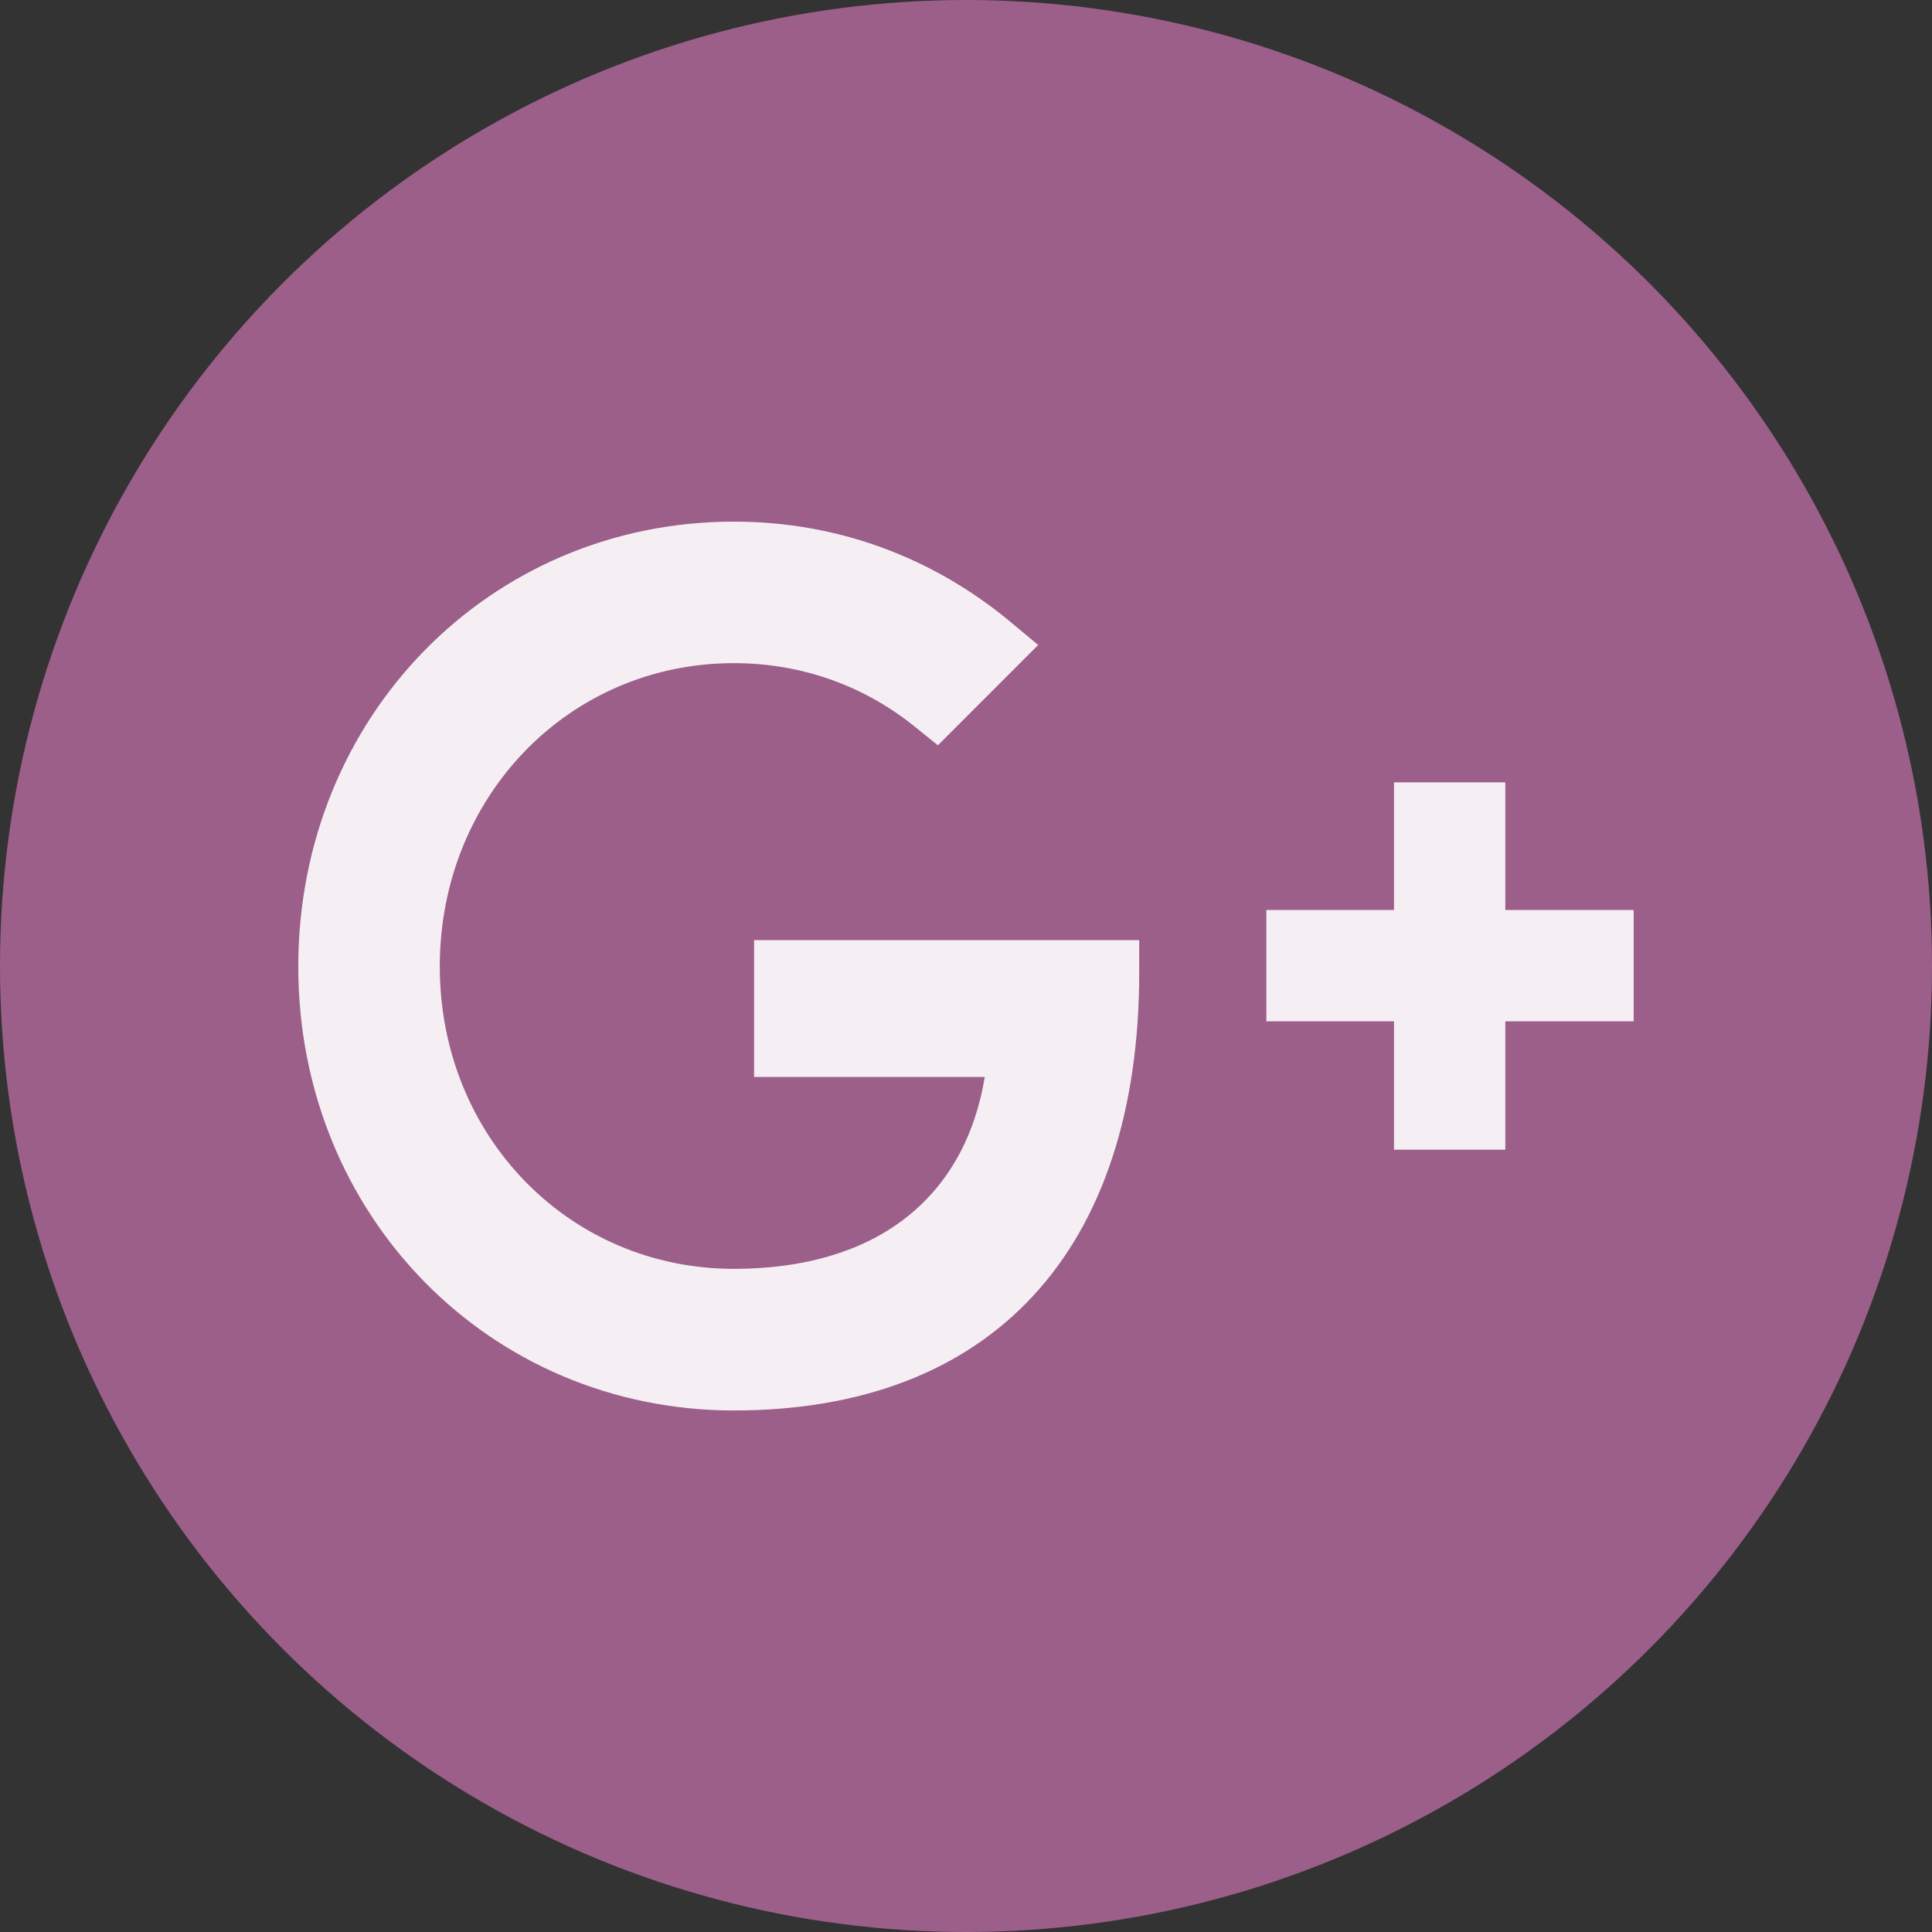 <?xml version="1.0" encoding="utf-8"?>
<!-- Generator: Adobe Illustrator 16.0.0, SVG Export Plug-In . SVG Version: 6.00 Build 0)  -->
<!DOCTYPE svg PUBLIC "-//W3C//DTD SVG 1.1//EN" "http://www.w3.org/Graphics/SVG/1.1/DTD/svg11.dtd">
<svg version="1.1" id="Layer_1" xmlns="http://www.w3.org/2000/svg" xmlns:xlink="http://www.w3.org/1999/xlink" x="0px" y="0px"
	 width="54px" height="54px" viewBox="154 -18 54 54" enable-background="new 154 -18 54 54" xml:space="preserve">
<rect x="154" y="-18" width="54" height="54" fill="#333333" stroke="none"/>
<circle fill="#9C5F8A" cx="181" cy="9" r="27"/>
<g opacity="0.9">
	<path fill="#FFFFFF" d="M175.078,12.102h6.447c-0.568,3.423-3.078,5.363-7.012,5.363c-4.609,0-8.221-3.711-8.221-8.449
		c0-4.756,3.611-8.481,8.221-8.481c1.873,0,3.625,0.618,5.07,1.786l0.631,0.511l2.803-2.804l-0.758-0.632
		c-2.209-1.842-4.887-2.816-7.746-2.816c-6.828,0-12.176,5.463-12.176,12.437c0,6.956,5.348,12.406,12.176,12.406
		c7.199,0,11.328-4.462,11.328-12.243V8.277h-10.764V12.102z"/>
	<polygon fill="#FFFFFF" points="196.074,7.435 196.074,3.867 192.963,3.867 192.963,7.435 189.395,7.435 189.395,10.546 
		192.963,10.546 192.963,14.134 196.074,14.134 196.074,10.546 199.662,10.546 199.662,7.435 	"/>
</g>
</svg>
